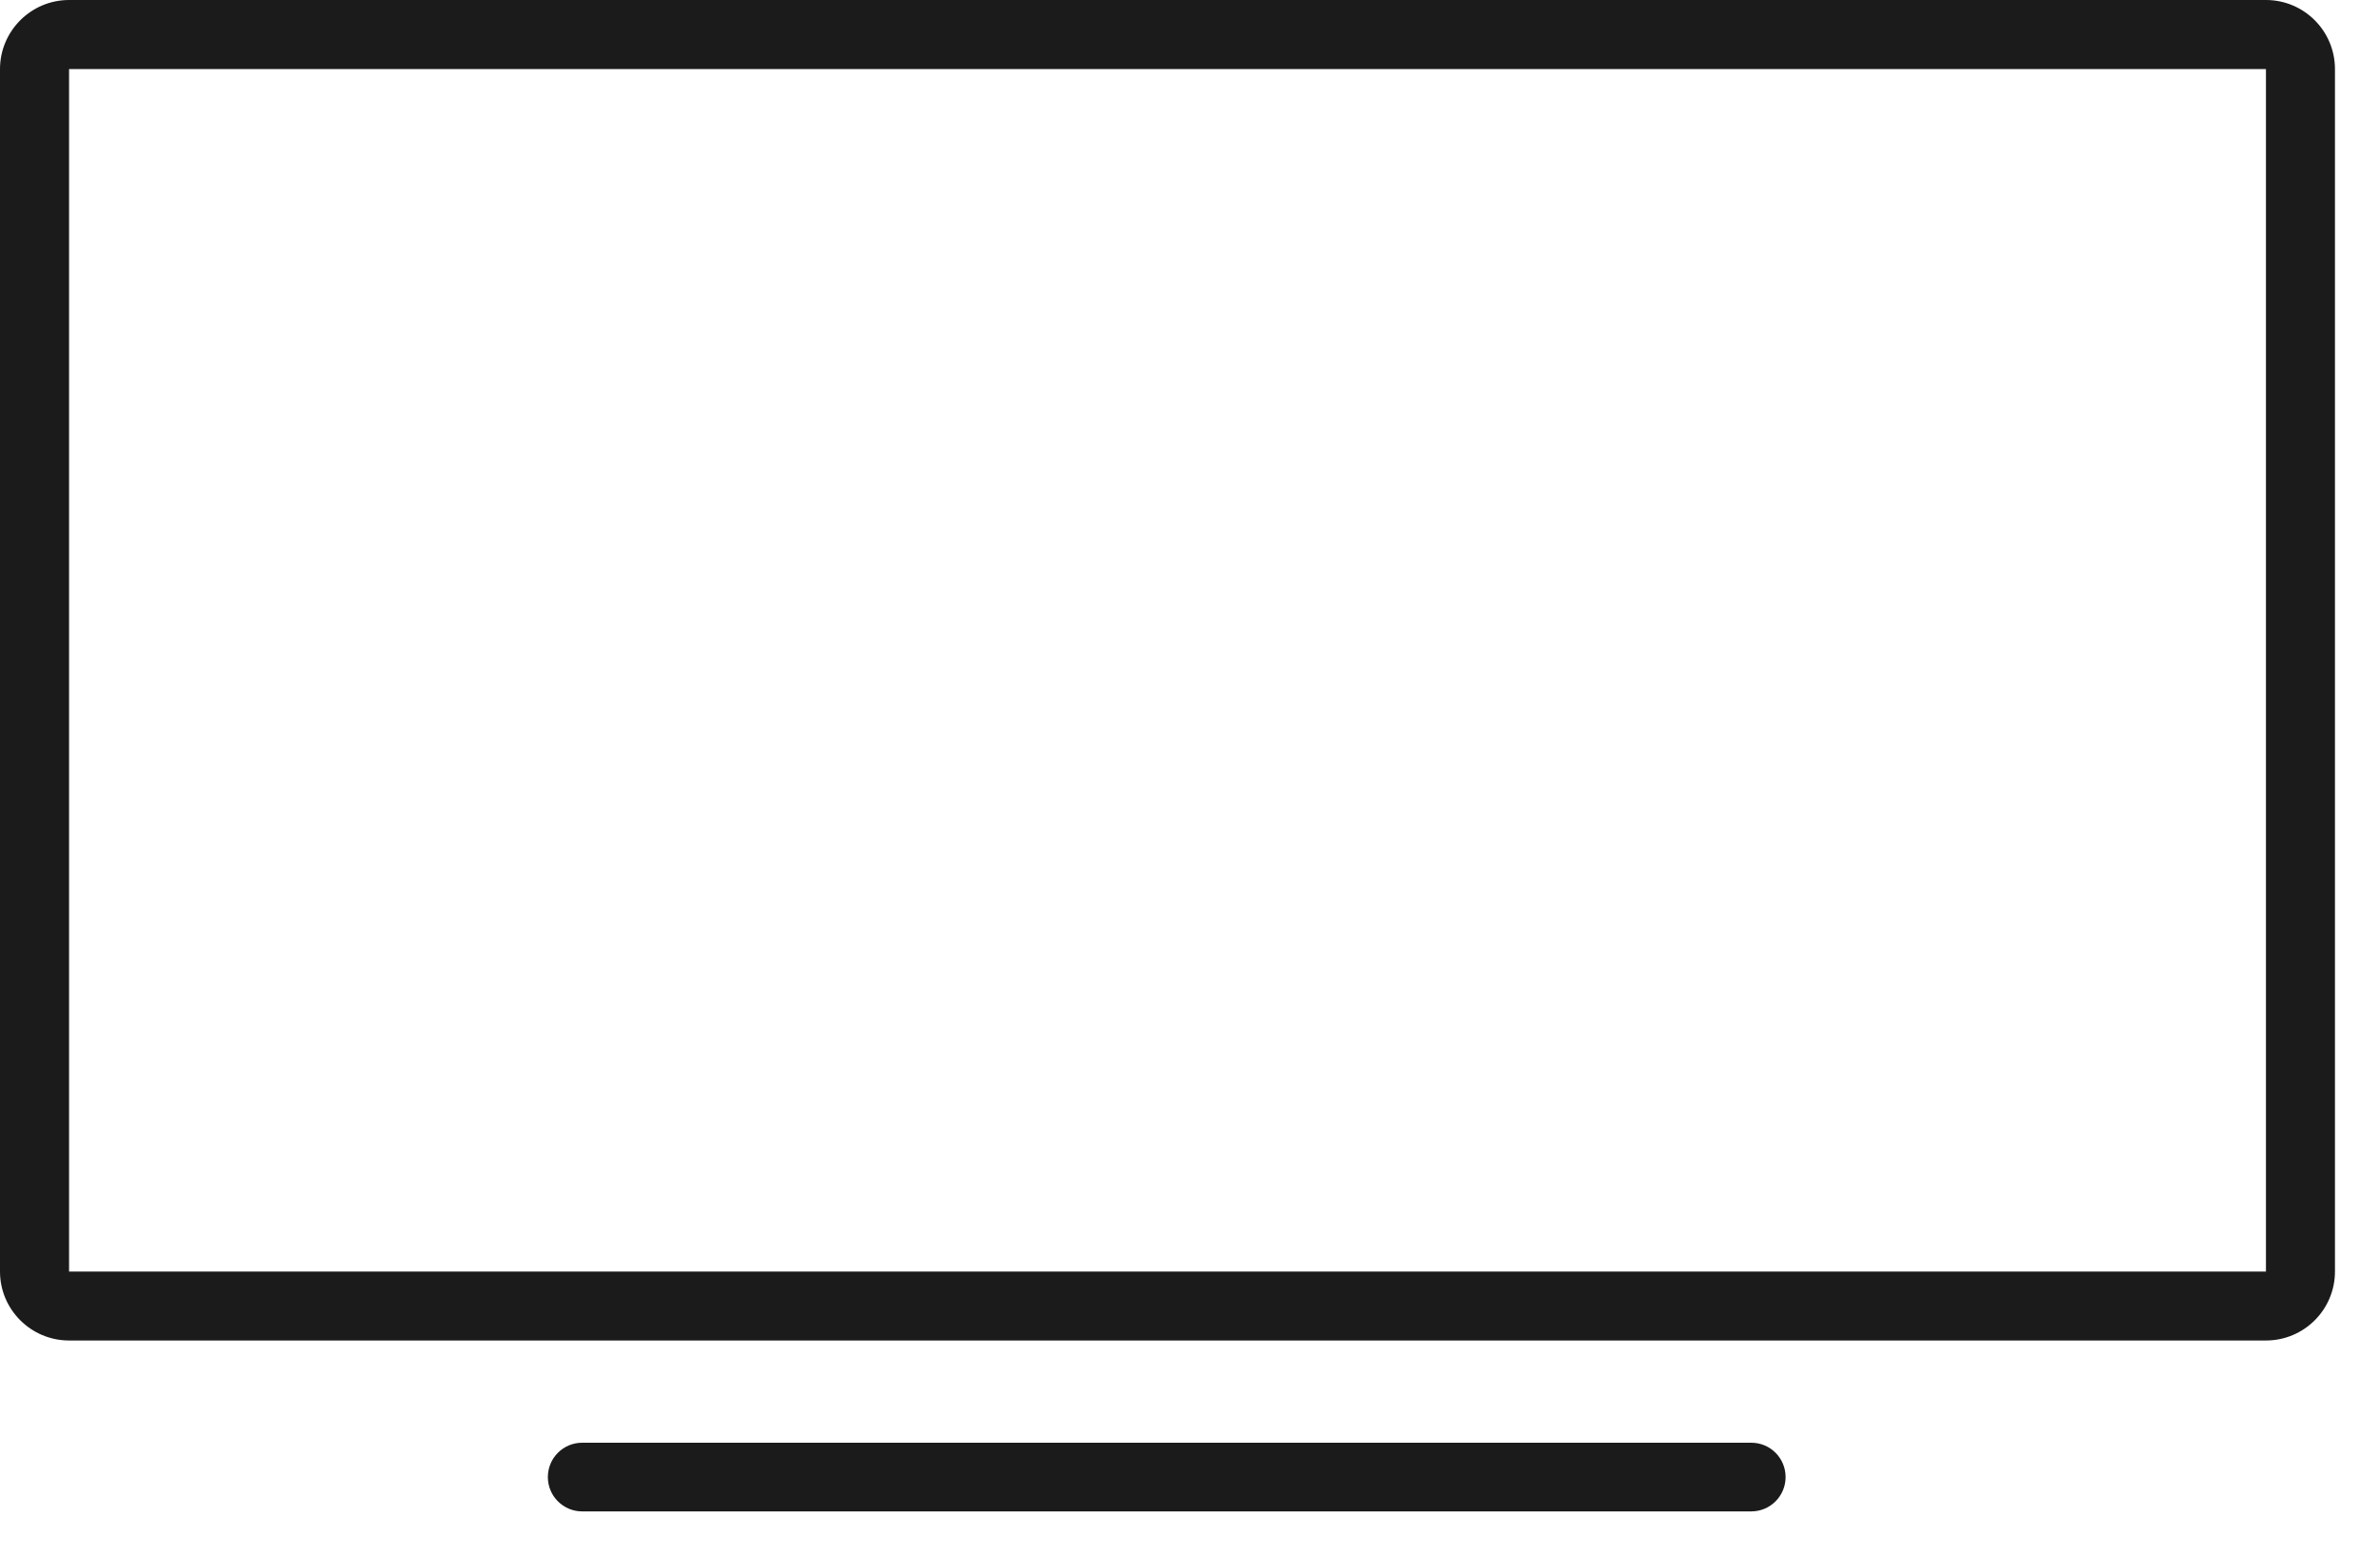 <svg width="52" height="34" viewBox="0 0 52 34" fill="none" xmlns="http://www.w3.org/2000/svg">
<path d="M1.509 27.773H49.508V1.508H1.509V27.773ZM1.509 29.279C0.678 29.279 0 28.604 0 27.773V1.509C0 0.677 0.678 0 1.509 0H49.508C50.341 0 51.016 0.677 51.016 1.509V27.773C51.016 28.604 50.341 29.279 49.508 29.279H1.509Z" fill="#1B1B1C"/>
<path d="M38.263 33.012H12.72C12.306 33.012 11.97 32.676 11.97 32.262C11.97 31.847 12.306 31.512 12.72 31.512H38.263C38.678 31.512 39.013 31.847 39.013 32.262C39.013 32.676 38.678 33.012 38.263 33.012Z" fill="#1B1B1C"/>
</svg>
